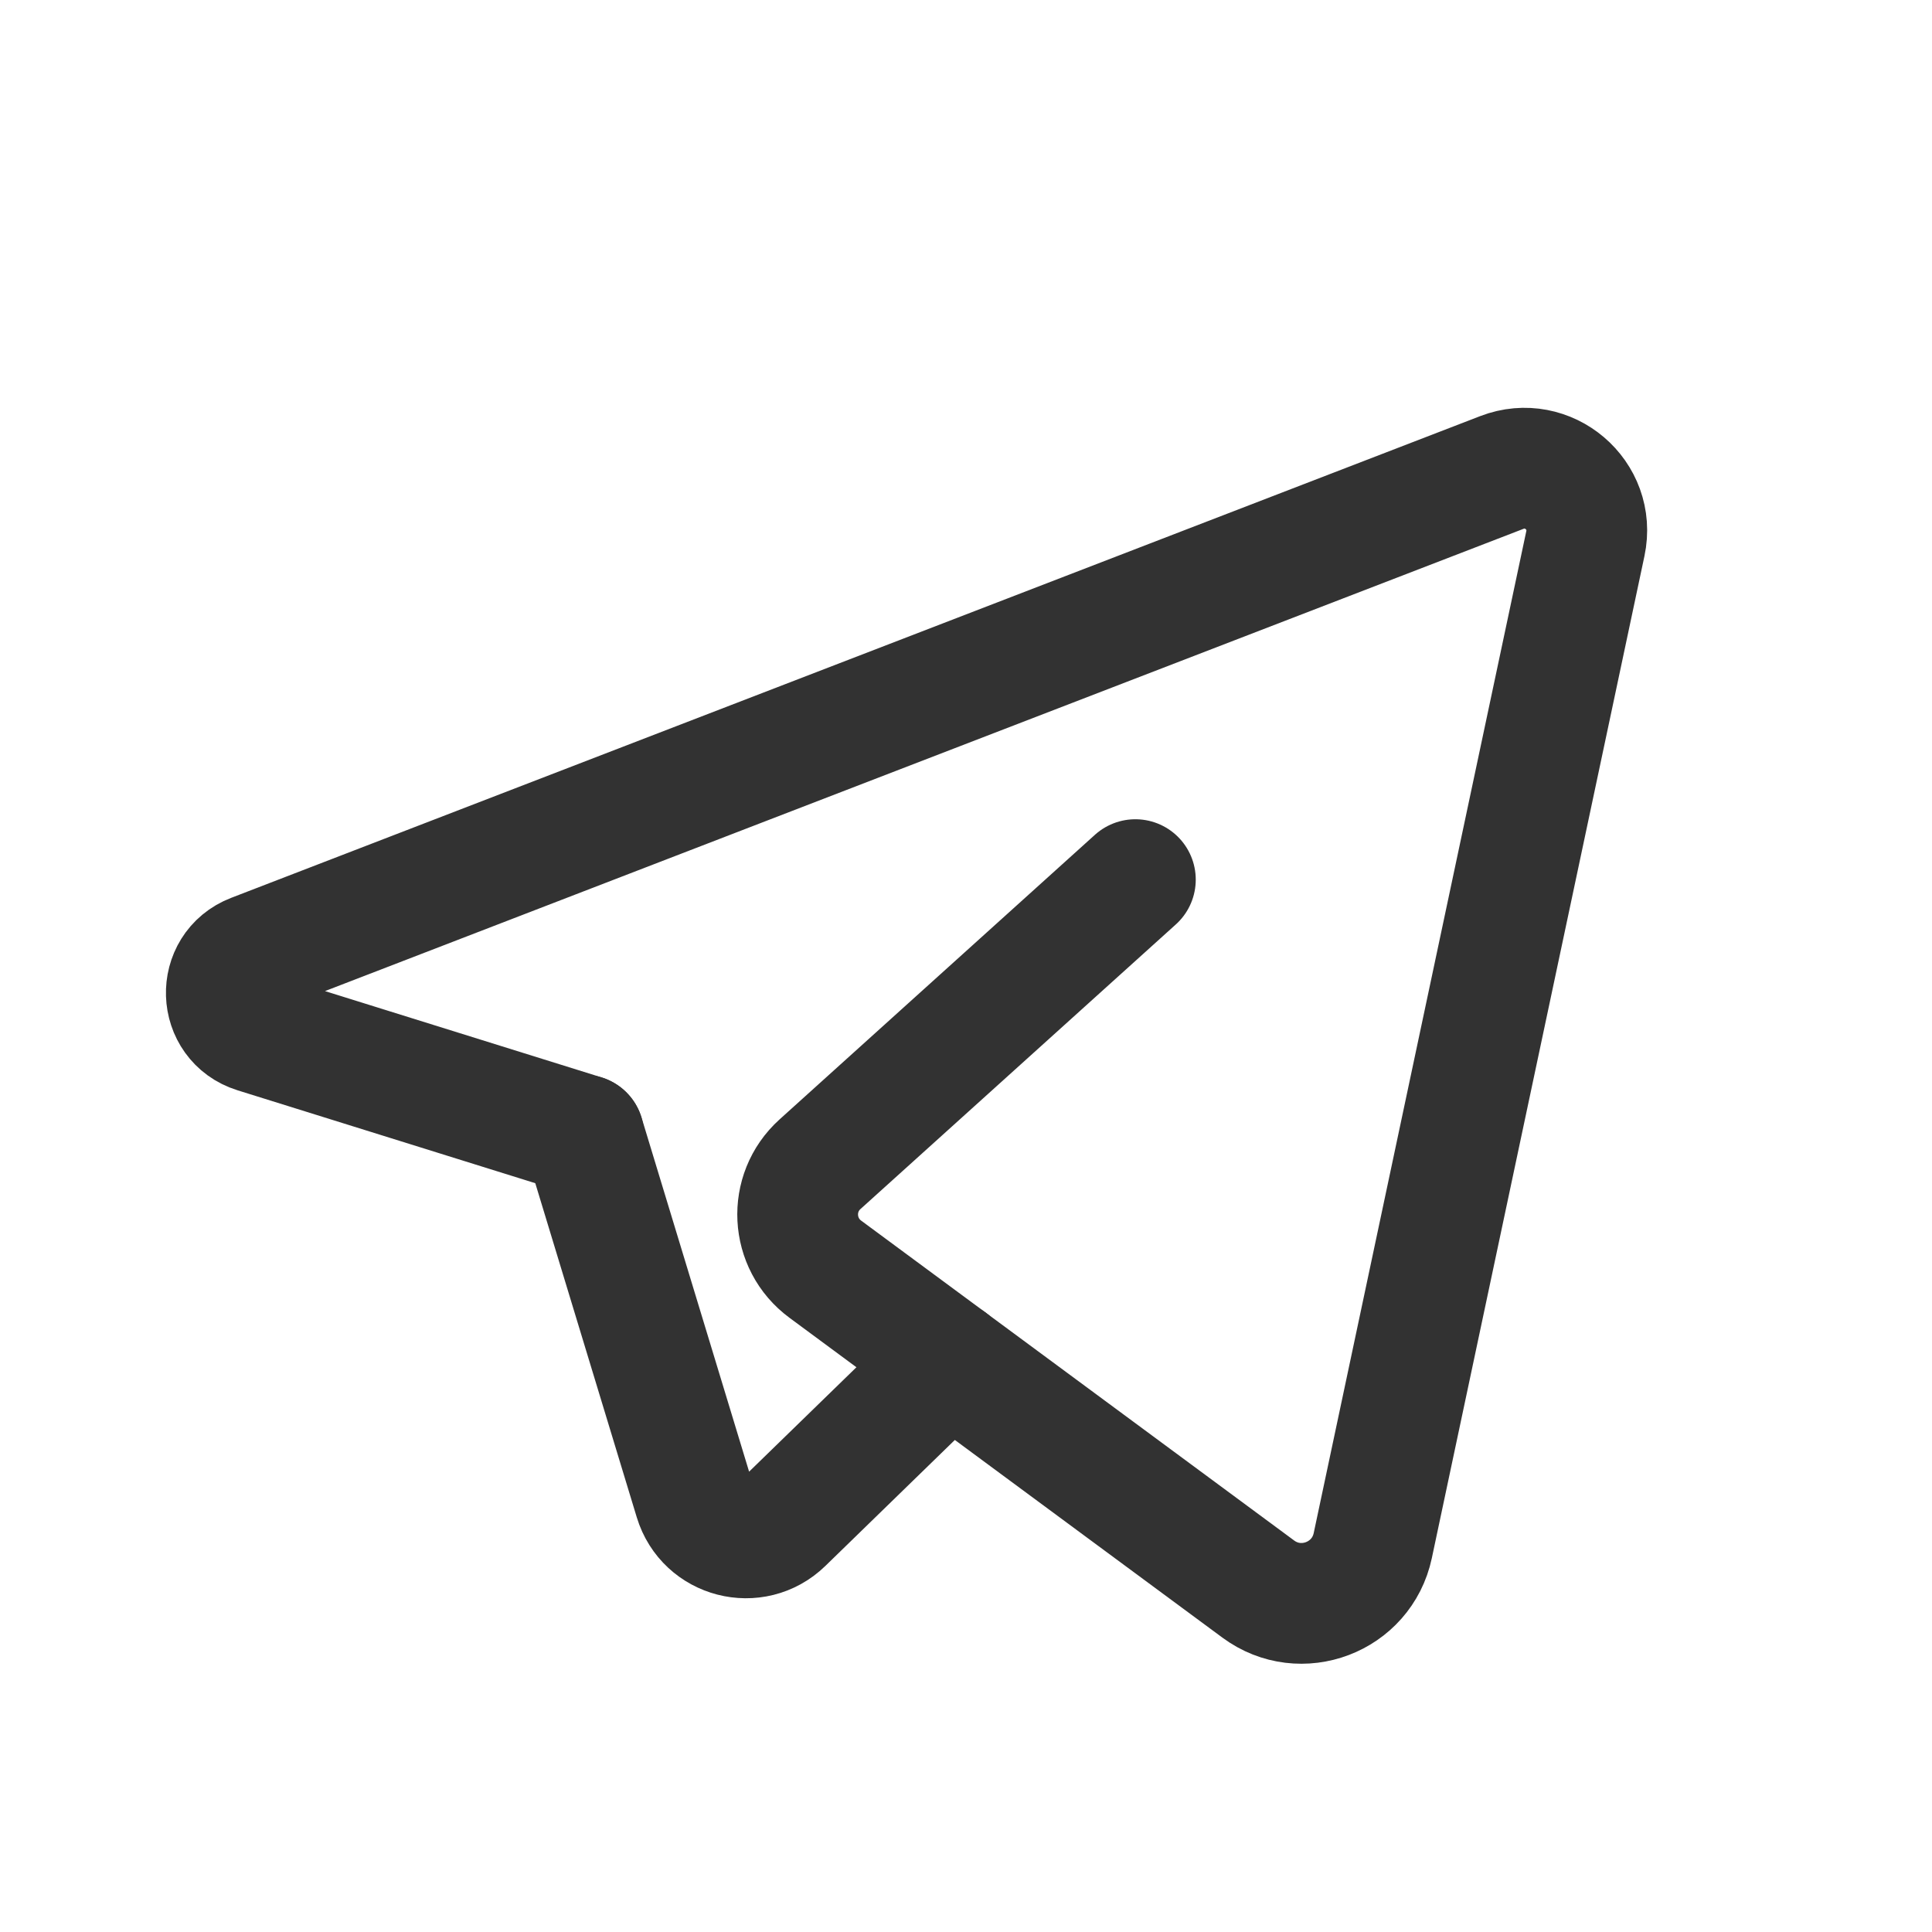 <?xml version="1.0" encoding="UTF-8"?><svg version="1.1" viewBox="0 0 24 24" xmlns="http://www.w3.org/2000/svg" xmlns:xlink="http://www.w3.org/1999/xlink"><!--Generated by IJSVG (https://github.com/iconjar/IJSVG)--><g stroke-linecap="round" stroke-width="1.5" stroke="#323232" fill="none" stroke-linejoin="round"><path d="M11.795,16.906l-2.065,2.009c-0.358,0.348 -0.957,0.194 -1.102,-0.284l-1.376,-4.53"></path><path d="M14.104,10.927c0,0 -2.589,2.336 -3.917,3.535c-0.397,0.358 -0.364,0.988 0.066,1.305l5.378,3.973c0.529,0.391 1.285,0.104 1.422,-0.54l2.641,-12.447c0.128,-0.602 -0.463,-1.105 -1.037,-0.884l-15.515,5.984c-0.457,0.176 -0.435,0.829 0.032,0.975l4.077,1.272"></path></g><path fill="none" d="M0,0h24v24h-24Z" transform="matrix(6.12323e-17,-1,1,6.12323e-17,0,24)"></path></svg>